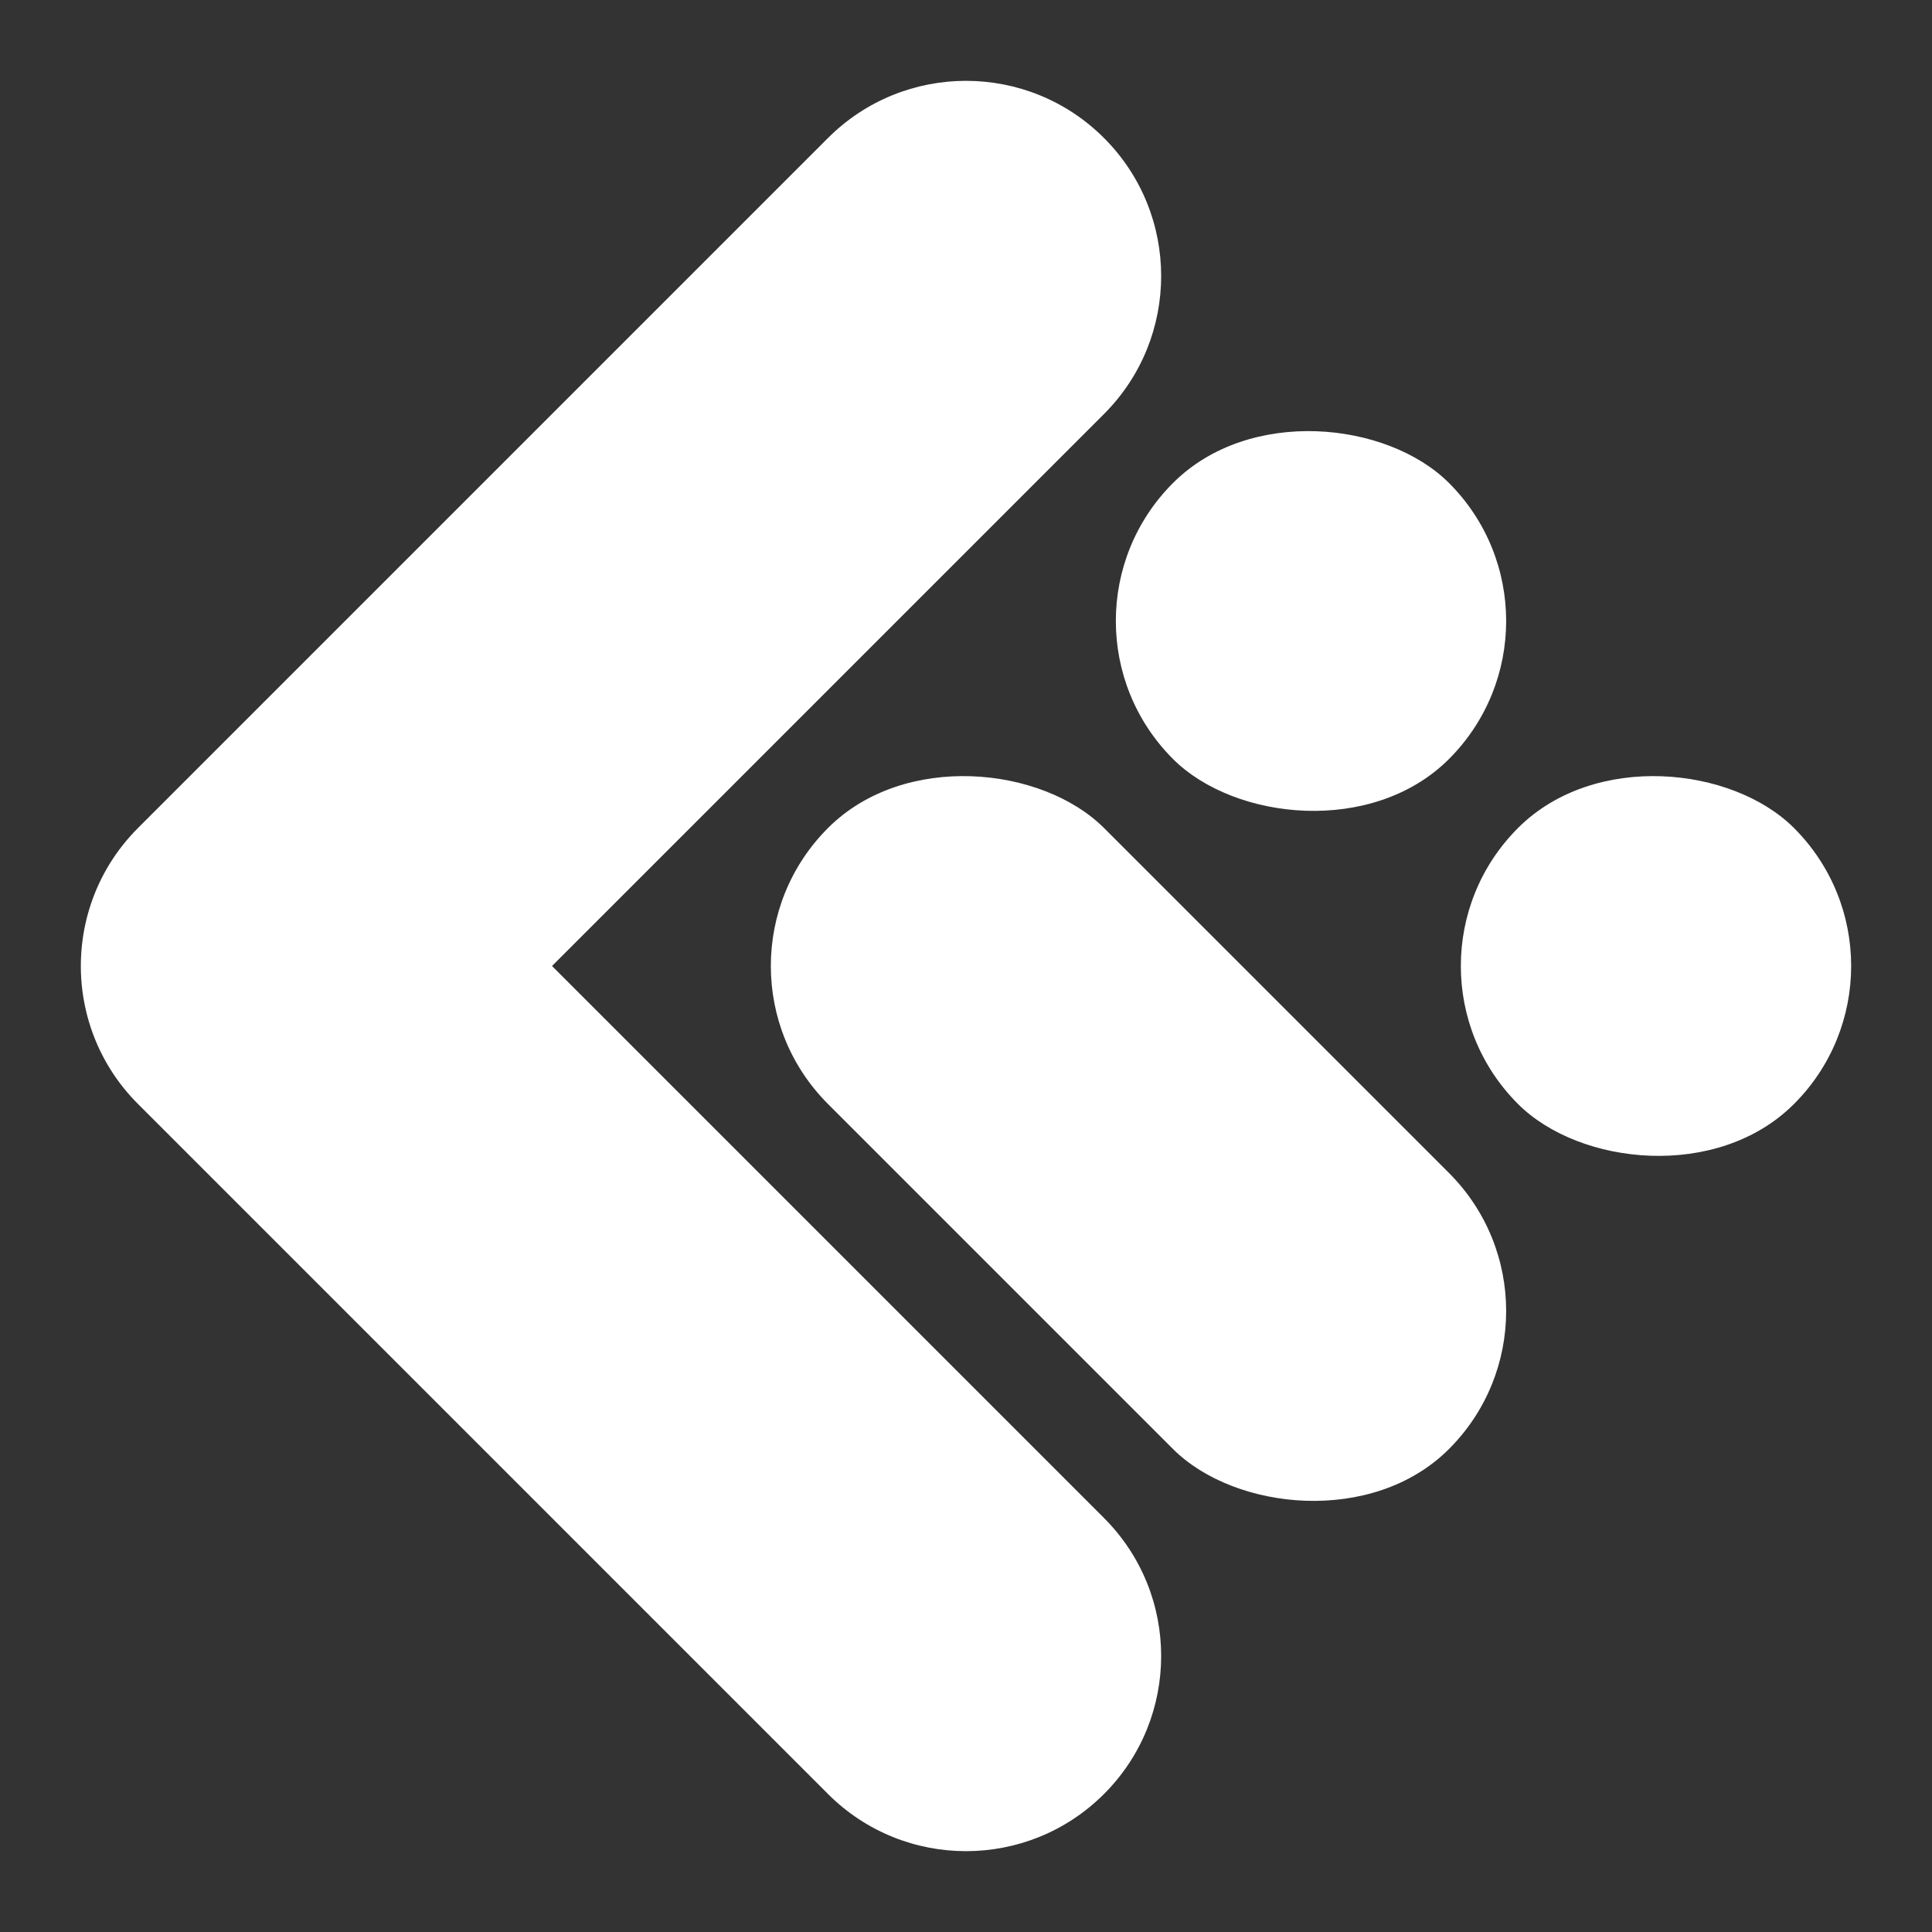 <svg width="1024" height="1024" viewBox="0 0 1024 1024" fill="none" xmlns="http://www.w3.org/2000/svg">
<rect x="0" y="0" width="1024" height="1024" fill="#333333" stroke="none"/>
<rect x="731.428" y="512" width="206.879" height="206.879" rx="103.44" transform="rotate(-45 731.428 512)" fill="white"/>
<rect x="548.572" y="329.143" width="206.879" height="206.879" rx="103.44" transform="rotate(-45 548.572 329.143)" fill="white"/>
<rect x="365.714" y="512" width="206.879" height="465.478" rx="103.44" transform="rotate(-45 365.714 512)" fill="white"/>
<path fill-rule="evenodd" clip-rule="evenodd" d="M59.888 568.916C63.675 574.652 68.093 580.093 73.143 585.143C73.143 585.143 73.143 585.143 73.143 585.143L438.857 950.857C479.253 991.253 544.747 991.253 585.143 950.857C625.539 910.461 625.539 844.967 585.143 804.572L292.571 512L585.143 219.429C625.539 179.033 625.539 113.539 585.143 73.143C544.747 32.747 479.253 32.747 438.857 73.143L73.179 438.821C73.167 438.833 73.155 438.845 73.143 438.857C61.643 450.357 53.417 463.891 48.464 478.301C38.196 508.182 42.003 541.829 59.888 568.916Z" fill="white"/>
</svg>
